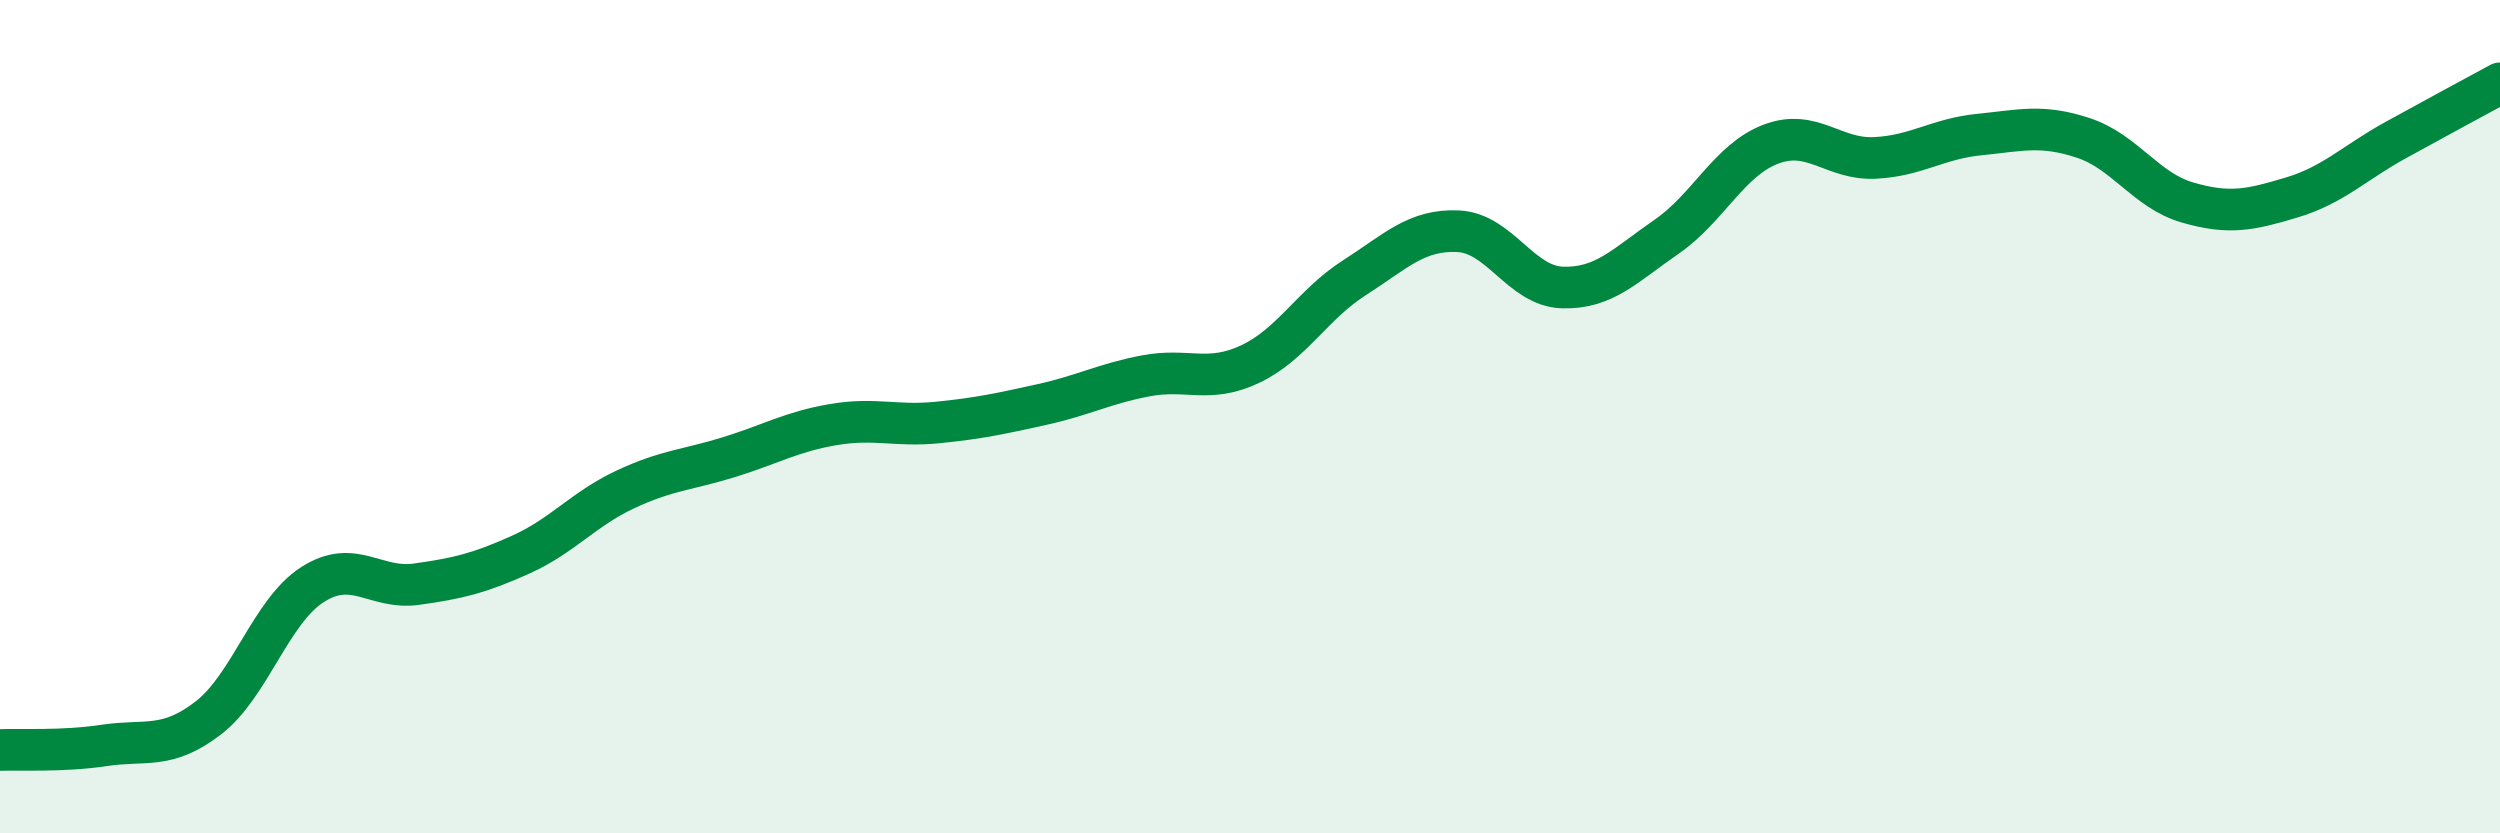 
    <svg width="60" height="20" viewBox="0 0 60 20" xmlns="http://www.w3.org/2000/svg">
      <path
        d="M 0,18 C 0.5,17.98 1.5,18.04 2.5,17.89 C 3.5,17.74 4,18 5,17.23 C 6,16.46 6.5,14.67 7.5,14.03 C 8.5,13.39 9,14.16 10,14.02 C 11,13.88 11.5,13.76 12.5,13.31 C 13.5,12.86 14,12.22 15,11.75 C 16,11.28 16.5,11.28 17.5,10.97 C 18.5,10.66 19,10.36 20,10.19 C 21,10.02 21.5,10.24 22.5,10.14 C 23.5,10.04 24,9.93 25,9.71 C 26,9.49 26.5,9.21 27.5,9.02 C 28.5,8.83 29,9.21 30,8.74 C 31,8.27 31.5,7.31 32.5,6.67 C 33.5,6.03 34,5.5 35,5.55 C 36,5.6 36.5,6.87 37.5,6.9 C 38.5,6.93 39,6.37 40,5.68 C 41,4.99 41.5,3.84 42.5,3.46 C 43.5,3.08 44,3.84 45,3.79 C 46,3.74 46.5,3.33 47.5,3.23 C 48.5,3.13 49,2.98 50,3.31 C 51,3.64 51.5,4.57 52.5,4.86 C 53.5,5.15 54,5.04 55,4.74 C 56,4.44 56.5,3.91 57.5,3.36 C 58.5,2.81 59.5,2.27 60,2L60 20L0 20Z"
        fill="#008740"
        opacity="0.1"
        stroke-linecap="round"
        stroke-linejoin="round"
      />
      <path
        d="M 0,18 C 0.5,17.98 1.5,18.04 2.5,17.89 C 3.5,17.74 4,18 5,17.23 C 6,16.46 6.5,14.67 7.5,14.03 C 8.5,13.39 9,14.16 10,14.02 C 11,13.88 11.5,13.76 12.5,13.31 C 13.5,12.86 14,12.22 15,11.75 C 16,11.28 16.5,11.28 17.5,10.97 C 18.5,10.66 19,10.36 20,10.19 C 21,10.02 21.5,10.24 22.5,10.14 C 23.5,10.04 24,9.93 25,9.71 C 26,9.49 26.5,9.21 27.5,9.02 C 28.5,8.83 29,9.21 30,8.74 C 31,8.27 31.5,7.31 32.5,6.67 C 33.5,6.03 34,5.5 35,5.55 C 36,5.6 36.5,6.87 37.5,6.9 C 38.5,6.93 39,6.37 40,5.68 C 41,4.99 41.5,3.84 42.5,3.46 C 43.5,3.08 44,3.84 45,3.79 C 46,3.74 46.5,3.33 47.5,3.23 C 48.5,3.13 49,2.98 50,3.31 C 51,3.64 51.5,4.57 52.5,4.86 C 53.5,5.15 54,5.04 55,4.74 C 56,4.44 56.5,3.91 57.5,3.36 C 58.5,2.81 59.5,2.27 60,2"
        stroke="#008740"
        stroke-width="1"
        fill="none"
        stroke-linecap="round"
        stroke-linejoin="round"
      />
    </svg>
  